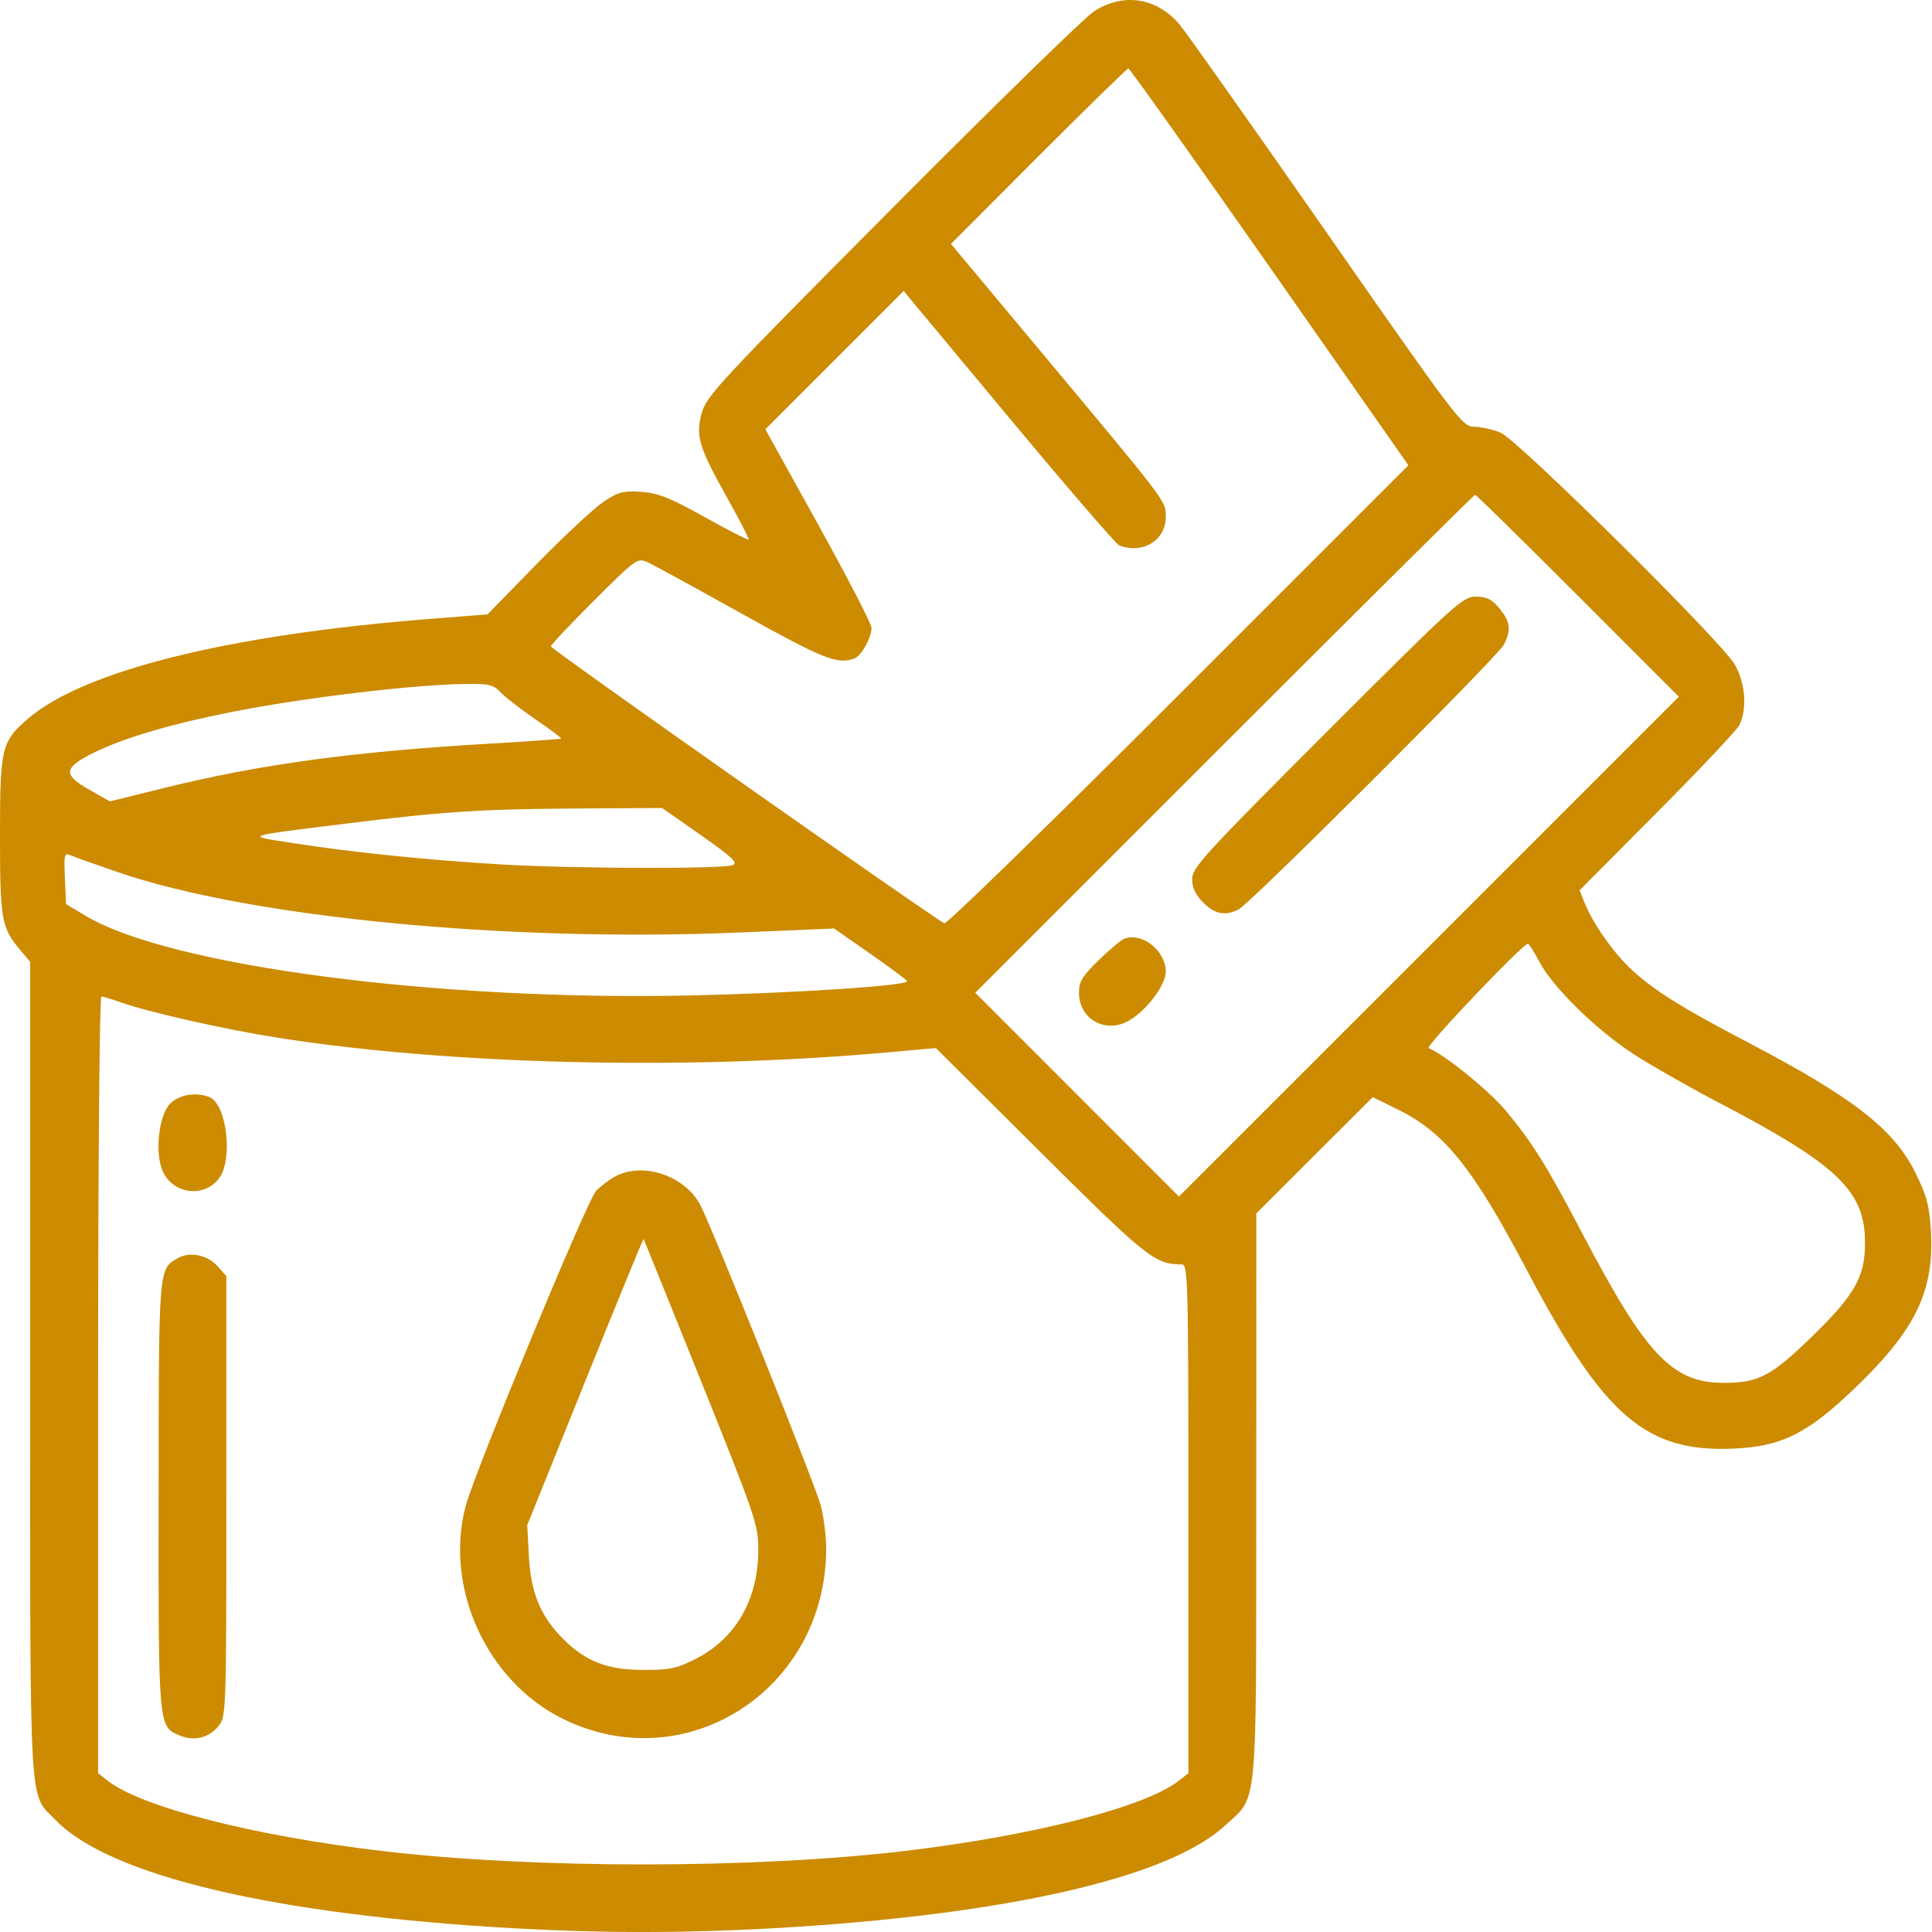 <svg width="80" height="80" viewBox="0 0 80 80" fill="none" xmlns="http://www.w3.org/2000/svg">
<g clip-path="url(#clip0_2032_4063)">
<path fill-rule="evenodd" clip-rule="evenodd" d="M45.295 0.473C44.913 0.721 41.149 4.394 36.931 8.636C29.818 15.787 29.246 16.403 29.058 17.098C28.798 18.063 28.932 18.509 30.128 20.644C30.634 21.547 31.025 22.311 30.997 22.342C30.97 22.373 30.153 21.955 29.182 21.413C27.74 20.608 27.259 20.416 26.557 20.367C25.804 20.314 25.61 20.366 24.981 20.786C24.586 21.05 23.346 22.206 22.225 23.353L20.186 25.441L17.787 25.629C9.468 26.281 3.456 27.776 1.153 29.764C0.06 30.708 0 30.959 0 34.616C0 38.075 0.06 38.416 0.835 39.335L1.25 39.826V56.719C1.25 75.488 1.176 74.199 2.312 75.372C4.537 77.671 11.363 79.285 21.234 79.844C24.889 80.052 28.382 80.052 32.037 79.844C41.582 79.303 48.354 77.767 50.702 75.612C52.103 74.325 52.014 75.254 52.018 61.962L52.021 50.244L54.432 47.837L56.843 45.43L57.875 45.938C59.818 46.895 60.99 48.353 63.233 52.61C66.415 58.645 68.15 60.143 71.776 59.984C73.784 59.897 74.851 59.362 76.841 57.446C79.331 55.048 80.097 53.454 79.953 50.965C79.892 49.921 79.784 49.515 79.304 48.544C78.421 46.758 76.716 45.433 72.38 43.165C69.641 41.732 68.506 41.022 67.566 40.156C66.825 39.473 65.955 38.238 65.615 37.386L65.407 36.865L68.617 33.636C70.383 31.861 71.914 30.239 72.019 30.032C72.359 29.365 72.274 28.264 71.825 27.504C71.237 26.512 62.855 18.217 62.136 17.916C61.819 17.784 61.33 17.674 61.048 17.671C60.549 17.666 60.383 17.447 54.911 9.598C51.818 5.161 49.084 1.293 48.834 1.003C47.88 -0.108 46.509 -0.313 45.295 0.473ZM52.57 11.051L58.319 19.267L48.804 28.783C43.571 34.017 39.207 38.268 39.106 38.23C38.761 38.098 22.808 26.876 22.808 26.765C22.808 26.704 23.613 25.851 24.597 24.87C26.349 23.123 26.394 23.091 26.817 23.283C27.054 23.391 28.817 24.353 30.733 25.421C34.095 27.293 34.689 27.529 35.377 27.265C35.672 27.151 36.087 26.411 36.087 25.995C36.087 25.837 35.098 23.922 33.889 21.741L31.692 17.776L34.555 14.913L37.418 12.05L41.766 17.273C44.157 20.146 46.219 22.537 46.346 22.586C47.316 22.958 48.272 22.374 48.272 21.407C48.272 20.733 48.421 20.929 42.899 14.318L39.377 10.1L43.003 6.467C44.997 4.47 46.672 2.835 46.725 2.835C46.777 2.835 49.407 6.532 52.57 11.051ZM65.34 24.668L69.517 28.848L59.167 39.197L48.817 49.546L44.601 45.327L40.384 41.108L50.694 30.798C56.364 25.128 61.039 20.488 61.082 20.488C61.126 20.488 63.042 22.369 65.34 24.668ZM54.953 30.293C49.857 35.389 49.365 35.926 49.365 36.398C49.365 36.761 49.501 37.051 49.822 37.372C50.306 37.856 50.731 37.938 51.289 37.656C51.775 37.41 61.994 27.214 62.264 26.706C62.586 26.099 62.542 25.732 62.083 25.187C61.768 24.812 61.554 24.706 61.109 24.706C60.569 24.706 60.255 24.991 54.953 30.293ZM20.739 28.677C20.933 28.881 21.583 29.384 22.183 29.794C22.784 30.204 23.256 30.559 23.233 30.582C23.21 30.605 21.857 30.701 20.227 30.796C14.646 31.12 10.773 31.647 6.844 32.617L4.55 33.183L3.72 32.714C2.584 32.073 2.618 31.792 3.905 31.158C5.141 30.551 7.109 29.971 9.607 29.478C12.578 28.893 17.038 28.356 19.215 28.323C20.259 28.306 20.425 28.345 20.739 28.677ZM29.025 34.584C30.299 35.477 30.575 35.734 30.352 35.821C29.925 35.99 23.689 35.971 20.699 35.791C17.644 35.608 14.573 35.292 12.107 34.908C10.116 34.597 9.982 34.644 14.45 34.089C18.323 33.607 19.978 33.5 23.902 33.478L27.416 33.457L29.025 34.584ZM4.921 36.128C10.373 37.989 21.009 39.018 30.621 38.613L34.538 38.447L36.012 39.475C36.822 40.04 37.519 40.557 37.56 40.623C37.676 40.81 32.986 41.122 28.588 41.219C18.09 41.452 7.027 39.998 3.559 37.929L2.734 37.436L2.687 36.363C2.644 35.379 2.664 35.3 2.921 35.415C3.076 35.484 3.976 35.805 4.921 36.128ZM46.553 38.871C46.425 38.92 45.95 39.317 45.499 39.755C44.809 40.425 44.679 40.641 44.679 41.113C44.679 42.118 45.626 42.743 46.562 42.355C47.306 42.047 48.272 40.851 48.272 40.237C48.272 39.367 47.298 38.593 46.553 38.871ZM63.738 39.82C64.296 40.881 66.097 42.646 67.643 43.647C68.373 44.12 69.955 45.022 71.158 45.651C76.119 48.245 77.237 49.321 77.227 51.49C77.22 52.886 76.79 53.637 75.006 55.368C73.32 57.004 72.801 57.27 71.314 57.259C69.242 57.243 68.142 56.074 65.555 51.14C64.05 48.269 63.46 47.321 62.352 45.991C61.664 45.165 59.78 43.638 59.157 43.401C58.998 43.341 63.05 39.078 63.267 39.078C63.311 39.078 63.523 39.412 63.738 39.82ZM5.018 41.51C6.133 41.909 9.305 42.624 11.482 42.967C18.575 44.087 28.369 44.326 36.678 43.583L38.753 43.398L43.083 47.705C47.489 52.089 47.821 52.353 48.936 52.356C49.193 52.357 49.209 52.963 49.209 62.89V73.424L48.813 73.735C47.432 74.822 42.802 76.01 37.493 76.641C31.198 77.389 22.073 77.389 15.778 76.641C10.469 76.01 5.839 74.822 4.458 73.735L4.062 73.424V57.344C4.062 48.271 4.121 41.265 4.198 41.265C4.273 41.265 4.643 41.375 5.018 41.51ZM7.028 45.72C6.579 46.197 6.41 47.708 6.721 48.459C7.124 49.434 8.415 49.627 9.059 48.809C9.665 48.038 9.393 45.704 8.663 45.424C8.089 45.204 7.394 45.329 7.028 45.72ZM25.519 48.692C25.249 48.83 24.872 49.109 24.682 49.311C24.31 49.707 19.662 60.938 19.286 62.349C18.384 65.737 20.149 69.613 23.306 71.172C28.408 73.693 34.196 69.963 34.21 64.145C34.211 63.626 34.112 62.818 33.989 62.349C33.77 61.514 29.515 50.892 29.003 49.905C28.381 48.703 26.666 48.106 25.519 48.692ZM29.04 57.216C31.294 62.828 31.4 63.14 31.4 64.179C31.4 66.214 30.472 67.839 28.829 68.679C28.027 69.089 27.744 69.15 26.646 69.148C25.146 69.145 24.256 68.802 23.32 67.865C22.383 66.929 21.98 65.956 21.9 64.441L21.832 63.154L24.225 57.213C25.541 53.945 26.632 51.287 26.649 51.306C26.666 51.326 27.742 53.985 29.04 57.216ZM7.359 52.1C6.563 52.555 6.573 52.431 6.567 61.933C6.561 71.639 6.547 71.49 7.467 71.871C8.051 72.113 8.673 71.951 9.063 71.455C9.364 71.072 9.373 70.8 9.373 61.952V52.843L9.022 52.444C8.597 51.961 7.867 51.81 7.359 52.1Z" fill="#CC8B00"/>
</g>
<defs>
<clipPath id="clip0_2032_4063">
<rect width="80" height="80" fill="white"/>
</clipPath>
</defs>
</svg>
